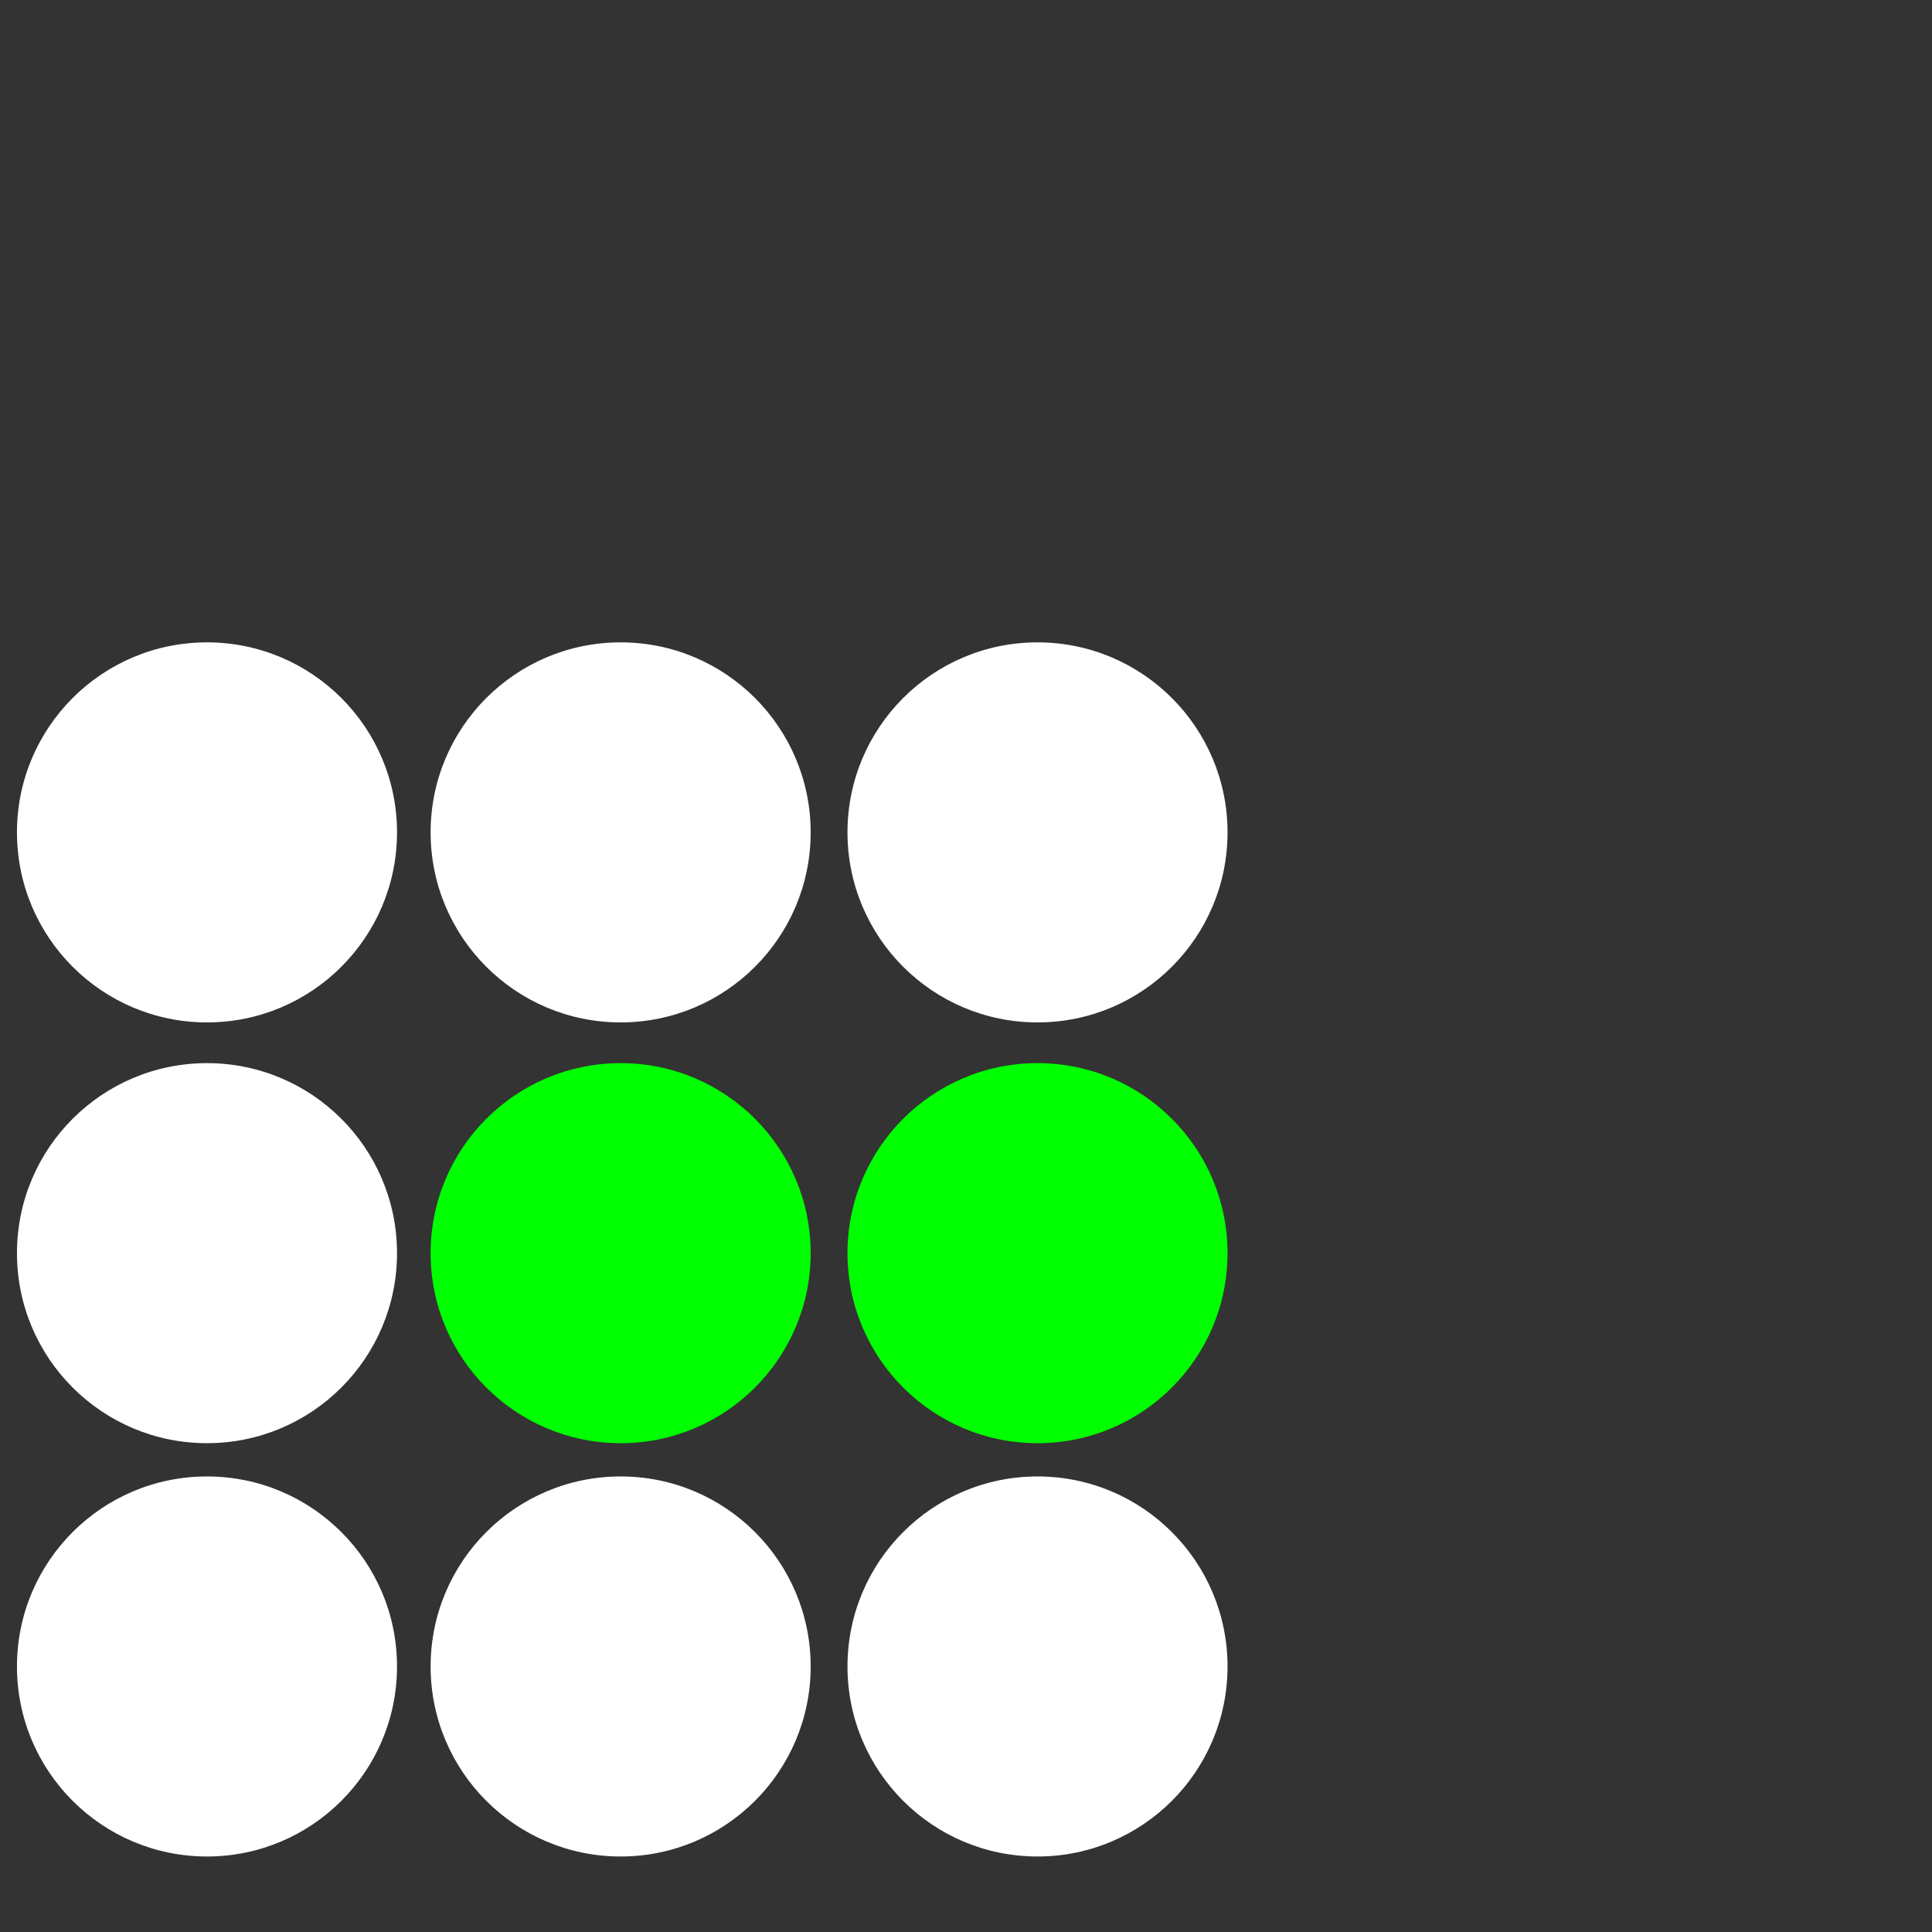 <?xml version="1.0" encoding="UTF-8"?>
<svg xmlns="http://www.w3.org/2000/svg" viewBox="0 0 113.87 113.87">
  <rect x="0" y="0" width="113.87" height="113.87" fill="#333333" stroke="none"/>
  <defs>
    <style>.cls-1{fill:#fc0000;opacity:0;}.cls-2{fill:#fff;}.cls-3{fill:lime;}</style>
  </defs>
  <title>noa_na_fuziuni și achiziții-light</title>
  <g id="Layer_2" data-name="Layer 2">
    <g id="Layer_1-2" data-name="Layer 1">
      <rect class="cls-1" width="113.87" height="113.87"></rect>
      <g id="Isolation_Mode" data-name="Isolation Mode">
        <circle class="cls-2" cx="12.2" cy="98.22" r="11.2"></circle>
        <circle class="cls-2" cx="36.58" cy="98.22" r="11.2"></circle>
        <circle class="cls-2" cx="12.2" cy="73.86" r="11.2"></circle>
        <circle class="cls-3" cx="36.58" cy="73.86" r="11.2"></circle>
        <circle class="cls-2" cx="12.2" cy="49.06" r="11.2"></circle>
        <circle class="cls-2" cx="36.58" cy="49.06" r="11.2"></circle>
        <circle class="cls-2" cx="61.15" cy="98.22" r="11.2"></circle>
        <circle class="cls-3" cx="61.15" cy="73.86" r="11.2"></circle>
        <circle class="cls-2" cx="61.15" cy="49.06" r="11.2"></circle>
      </g>
    </g>
  </g>
</svg>
